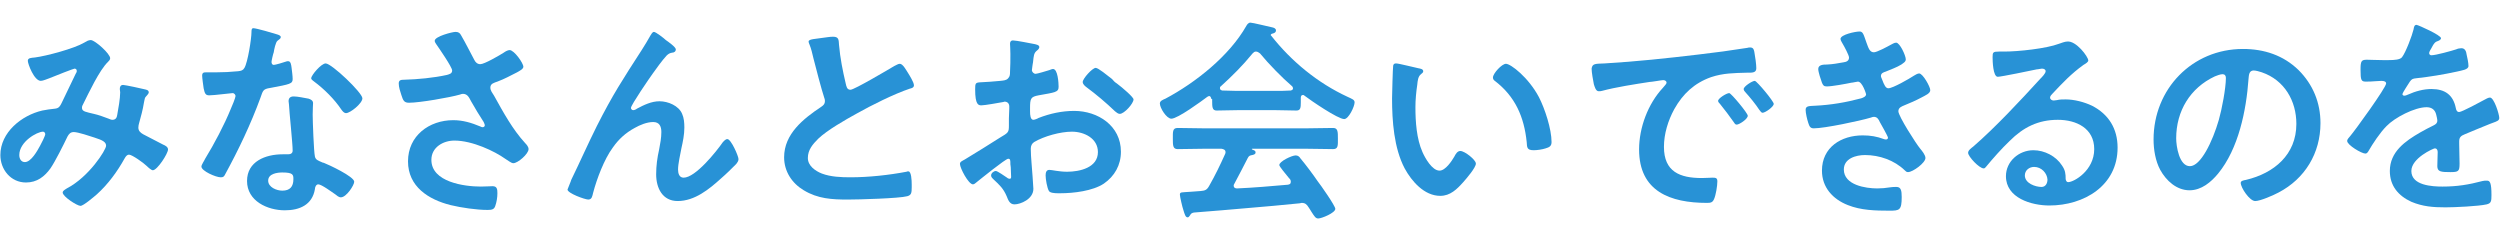 <?xml version="1.0" encoding="utf-8"?>
<!-- Generator: Adobe Illustrator 27.9.0, SVG Export Plug-In . SVG Version: 6.00 Build 0)  -->
<svg version="1.1" id="レイヤー_1" xmlns="http://www.w3.org/2000/svg" xmlns:xlink="http://www.w3.org/1999/xlink" x="0px"
	 y="0px" viewBox="0 0 674 65" style="enable-background:new 0 0 674 65;" xml:space="preserve">
<style type="text/css">
	.st0{fill:#2892D6;}
</style>
<g>
	<path class="st0" d="M29.7,15.7c0,0.4-0.3,0.7-0.6,1c-2.3,2.2-5.2,8.4-6.7,11.4c-0.2,0.3-0.3,0.6-0.3,1c0,1,1.2,1.1,3.2,1.6
		c1,0.2,3,0.9,4,1.3c0.3,0.1,0.6,0.3,1,0.3c0.9,0,1.2-0.6,1.3-1.3c0.3-1.7,0.8-4.4,0.8-6.1c0-0.3-0.1-0.6-0.1-0.9
		c0-0.6,0.2-1.1,0.9-1.1c0.5,0,5.2,1,5.9,1.2c0.4,0.1,1,0.2,1,0.8c0,0.4-0.5,0.8-0.9,1.3c-0.2,0.2-0.3,1.2-0.4,1.5
		c-0.3,1.9-0.8,3.7-1.3,5.5c-0.1,0.3-0.2,0.8-0.2,1.2c0,0.9,0.6,1.4,1.3,1.8c1.2,0.6,4.6,2.4,5.4,2.8c0.5,0.2,1.3,0.6,1.3,1.3
		c0,1.1-2.9,5.6-4.1,5.6c-0.4,0-1.3-0.8-1.7-1.2c-0.8-0.8-3.9-3-4.7-3c-0.6,0-0.9,0.5-1.2,1c-2,3.6-4.5,7-7.5,9.7
		c-0.7,0.6-3.6,3.1-4.4,3.1c-0.9,0-4.8-2.5-4.8-3.6c0-0.5,0.8-0.9,1.1-1.1c6-3.1,10.6-10.4,10.6-11.5c0-1-0.9-1.5-3.1-2.2
		c-1.2-0.4-4.5-1.5-5.6-1.5c-0.9,0-1.3,0.5-1.7,1.2c-1.1,2.3-3.3,6.7-4.6,8.6C12,47.6,10,49.2,7,49.2c-4.1,0-6.9-3.5-6.9-7.4
		c0-6.1,5.7-10.7,11.3-12c1.1-0.2,2.2-0.4,3.4-0.5c1.1-0.1,1.4-0.7,1.8-1.5c1.3-2.6,2.5-5.3,3.8-7.9c0.2-0.3,0.3-0.5,0.3-0.8
		c0-0.4-0.3-0.6-0.6-0.6c-0.2,0-4.9,1.8-6.8,2.6c-0.6,0.2-1.7,0.7-2.3,0.7c-1.8,0-3.5-4.6-3.5-5.4c0-0.8,0.9-0.8,1.9-0.9
		c3.1-0.4,10.6-2.4,13.3-4c0.5-0.3,1.1-0.7,1.8-0.7C25.7,10.9,29.7,14.5,29.7,15.7z M11.6,35.5c-1.6,0-6.4,2.7-6.4,6.3
		c0,1,0.5,1.9,1.5,1.9c1.7,0,3.4-3.1,4.1-4.4c0.3-0.5,1.4-2.7,1.4-3.1C12.2,35.9,12,35.5,11.6,35.5z"/>
	<path class="st0" d="M74.8,9.3c0.3,0.1,0.9,0.3,0.9,0.7c0,0.4-0.4,0.6-0.9,1c-0.5,0.4-0.9,2.4-1,3.1c-0.2,0.5-0.6,2.3-0.6,2.6
		c0,0.4,0.2,0.8,0.6,0.8s2.8-0.7,3.3-0.9c0.2-0.1,0.4-0.1,0.6-0.1c0.7,0,0.8,1,0.9,1.7c0.1,0.8,0.3,2.3,0.3,3.1c0,1.3-0.7,1.4-6,2.4
		c-2.1,0.3-2,0.8-2.7,2.7c-2.6,7.1-5.9,14-9.5,20.6c-0.3,0.6-0.5,0.8-1.2,0.8c-1.3,0-5.2-1.7-5.2-2.9c0-0.5,0.8-1.6,1-2.1
		c2.4-3.9,5.2-9.2,6.9-13.4c0.3-0.6,1.3-3.1,1.3-3.5c0-0.3-0.3-0.8-0.8-0.8s-4.9,0.6-6.3,0.6c-1,0-1.2-0.5-1.5-1.9
		c-0.1-0.7-0.4-2.8-0.4-3.4c0-0.8,0.4-0.9,1-0.9h2.7c2,0,4-0.1,6-0.3c0.8-0.1,1.3-0.2,1.7-0.9c0.9-1.5,1.9-7.9,1.9-9.7
		c0-0.4,0-1,0.5-1C69.1,7.6,73.9,9,74.8,9.3z M83.2,26.6c0.6,0.2,1.2,0.5,1.2,1.2c0,0.1-0.1,1.9-0.1,3.1c0,1.7,0.3,10,0.6,11.3
		c0.2,0.9,0.9,1.1,1.8,1.5c0.2,0.1,0.4,0.2,0.6,0.2c1.3,0.5,8.2,3.7,8.2,5.1c0,0.9-2.1,4.2-3.6,4.2c-0.6,0-1.1-0.5-1.5-0.8
		c-0.9-0.6-3.7-2.7-4.6-2.7c-0.6,0-0.9,0.8-0.9,1.3c-0.7,4.2-4.1,5.7-8.1,5.7c-4.7,0-10.2-2.5-10.2-7.9c0-5.3,5-7.2,9.6-7.2h1.5
		c0.7,0,1.2-0.3,1.2-1c0-1.9-0.9-10.3-1-12.5c0-0.3-0.1-0.5-0.1-0.8c0-0.9,0.5-1.3,1.4-1.3C80.2,26,82.1,26.4,83.2,26.6z M72.3,48.7
		c0,1.8,2.3,2.7,3.8,2.7c2.1,0,3-1.1,3-3.1c0-1.2-0.1-1.8-3-1.8C74.8,46.5,72.3,46.8,72.3,48.7z M97.7,26.5c0,1.4-3.3,4-4.4,4
		c-0.6,0-1-0.6-1.3-1c-1.8-2.7-4.6-5.5-7.3-7.5c-0.2-0.2-0.8-0.5-0.8-0.9c0-0.8,2.7-4,3.9-4C89.4,17.1,97.7,25,97.7,26.5z"/>
	<path class="st0" d="M124.3,9.5c1.3,2.2,2.4,4.5,3.6,6.7c0.3,0.6,0.8,1.1,1.6,1.1c1.1,0,5.2-2.4,6.3-3.1c0.4-0.3,1.1-0.7,1.6-0.7
		c1.2,0,3.7,3.5,3.7,4.5c0,0.6-1,1.1-1.7,1.5c-2,1-3.2,1.7-5.3,2.5c-0.8,0.3-1.9,0.5-1.9,1.6c0,0.9,0.6,1.5,1,2.2
		c2.5,4.5,5,9.1,8.4,12.8c0.4,0.4,0.9,1,0.9,1.6c0,1.3-2.9,3.8-4.1,3.8c-0.6,0-1.5-0.8-2.2-1.2c-2.8-2-8.8-4.9-13.7-4.9
		c-3,0-6.2,1.8-6.2,5.2c0,6,8.9,7.2,13.3,7.2c1.3,0,2.5-0.1,3.2-0.1c1.2,0,1.3,0.8,1.3,1.9c0,1.1-0.2,2.4-0.6,3.5
		c-0.3,0.8-0.8,1-2,1c-3,0-7.1-0.6-10-1.3c-6-1.5-11.5-5-11.5-11.8c0-6.9,5.7-11.1,12.2-11.1c2.6,0,4.9,0.7,7.3,1.7
		c0.2,0.1,0.4,0.2,0.6,0.2c0.3,0,0.6-0.2,0.6-0.5s-0.2-0.6-0.3-0.9c-1.3-2-2.2-3.5-3.4-5.6c-0.5-0.9-0.9-2-2.2-2
		c-0.3,0-0.5,0.1-0.8,0.2c-2.8,0.8-10.9,2.2-13.7,2.2c-1.3,0-1.6-0.5-2.1-2.1c-0.3-0.9-0.7-2.1-0.7-3.1c0-0.9,0.6-1,1.4-1
		c3.7-0.1,8-0.5,11.6-1.3c0.6-0.2,1.4-0.3,1.4-1.2s-3.6-6.1-4.3-7.1c-0.2-0.3-0.4-0.6-0.4-0.9c0-1.2,4.8-2.4,5.6-2.4
		S124,8.9,124.3,9.5z"/>
	<path class="st0" d="M160.9,34c4.3-8.5,7-12.6,12.1-20.5c0.9-1.4,1.6-2.6,2.4-4c0.2-0.3,0.5-0.9,0.9-0.9c0.5,0,2.7,1.7,3.2,2.2
		c0.6,0.4,2.7,1.9,2.7,2.5c0,0.6-0.5,0.9-1,0.9c-0.6,0.1-1,0.3-1.5,0.8c-1.2,1.3-2.7,3.4-3.7,4.8c-0.8,1.1-5.9,8.5-5.9,9.3
		c0,0.3,0.3,0.6,0.6,0.6s0.8-0.2,1-0.4c1.9-1,3.9-2,6.1-2c2.3,0,5.2,1.2,6.1,3.4c0.5,1.1,0.6,2.4,0.6,3.7c0,1.9-0.4,3.8-0.8,5.6
		c-0.3,1.6-0.9,4.2-0.9,5.7c0,1,0.3,2.2,1.5,2.2c3.2,0,8.8-7,10.6-9.6c0.3-0.3,0.7-0.8,1.2-0.8c1,0,3,4.6,3,5.4
		c0,0.5-0.3,0.9-0.6,1.3c-1.3,1.3-2.7,2.7-4.1,3.9c-3.2,2.9-7.1,6.1-11.7,6.1c-4.1,0-5.8-3.5-5.8-7.2c0-2.3,0.3-4.5,0.8-6.7
		c0.3-1.6,0.6-3.1,0.6-4.7c0-1.5-0.5-2.7-2.2-2.7s-3.6,0.8-5,1.6c-2.4,1.3-4.3,3-5.9,5.3c-2.3,3.1-4.3,8.4-5.3,12.2
		c-0.2,0.8-0.3,1.8-1.3,1.8c-0.9,0-5.6-1.7-5.6-2.7c0-0.1,1-2.4,1-2.6C156.3,43.8,158.5,38.8,160.9,34z"/>
	<path class="st0" d="M221.8,10.2c0.9-0.1,1.9-0.3,2.8-0.3c1.6,0,1.5,0.9,1.6,2.2c0.3,3.5,1,7,1.8,10.4c0.2,0.8,0.3,1.7,1.3,1.7
		s10.3-5.5,11.8-6.4c0.5-0.2,1-0.6,1.5-0.6c0.8,0,1.7,1.7,2.1,2.3c0.5,0.8,1.7,2.7,1.7,3.5c0,0.6-0.6,0.8-1.1,0.9
		c-4.2,1.4-10.4,4.5-14.3,6.7c-3.1,1.7-8,4.5-10.4,6.8c-1.5,1.5-2.8,3-2.8,5.2c0,2.1,2,3.5,3.8,4.2c2.4,0.9,5.2,1,7.7,1
		c4.9,0,10.4-0.6,15.1-1.5c0.2-0.1,0.3-0.1,0.5-0.1c0.8,0,0.9,2.4,0.9,3.6v0.7c0,1.5-0.1,2.1-1.2,2.4c-2.2,0.6-13.2,0.9-16,0.9
		c-4.3,0-8.1-0.2-11.9-2.5c-3.2-1.9-5.3-5.1-5.3-8.9c0-6.3,5.2-10.4,10-13.6c0.6-0.4,1-0.8,1-1.5c0-0.5-0.1-0.7-0.2-1
		c-0.7-2.1-2.3-8.2-2.9-10.6c-0.3-1.3-0.6-2.6-1.1-3.8c-0.1-0.2-0.2-0.5-0.2-0.7C218,10.5,220,10.5,221.8,10.2z"/>
	<path class="st0" d="M271.8,42.8c-0.7,0-7.6,5.6-8.6,6.4c-0.2,0.2-0.6,0.5-0.9,0.5c-1.2,0-3.5-4.4-3.5-5.5c0-0.6,0.6-0.8,1.3-1.2
		c3.2-1.9,6.3-3.9,9.5-5.9c2.2-1.3,2.4-1.4,2.4-3.2v-2c0-0.9,0.1-1.7,0.1-2.6v-0.6c0-0.8-0.5-1.3-1.3-1.3c-0.1,0-0.2,0.1-0.3,0.1
		c-1.1,0.2-5,0.9-5.9,0.9c-0.8,0-1.7-0.1-1.7-4.3c0-1.6,0.1-1.8,1.2-1.9c1.8-0.1,3.8-0.2,5.6-0.4c0.8-0.1,1.6-0.1,2.1-0.7
		c0.5-0.5,0.5-1.1,0.5-1.7c0.1-1.6,0.1-3.2,0.1-4.9c0-1.2-0.1-2.5-0.1-2.7c0-0.5,0.2-0.9,0.8-0.9c0.9,0,4.8,0.8,5.9,1
		c0.3,0.1,1.2,0.2,1.2,0.8c0,0.3-0.3,0.7-0.6,0.9c-0.9,0.7-0.9,1.4-1.1,3.2c-0.1,0.3-0.1,0.8-0.2,1.3c0,0.2-0.1,0.6-0.1,0.8
		c0,0.5,0.5,1,1,1c0.4,0,3.1-0.8,3.7-1c0.3-0.1,0.7-0.3,1-0.3c1.3,0,1.5,3.8,1.5,4.8c0,1.5-1,1.5-5.4,2.3c-2.1,0.4-2.3,0.8-2.3,3.5
		V30c0,1,0.1,2.3,0.9,2.3c0.3,0,1.1-0.3,1.4-0.5c3.1-1.2,6.3-1.9,9.6-1.9c6.4,0,12.6,4,12.6,11c0,3.6-1.7,6.6-4.6,8.6
		c-3,2-8.2,2.6-11.7,2.6h-0.7c-0.9,0-2.1-0.1-2.4-0.6c-0.5-0.8-0.9-3.2-0.9-4.2c0-0.8,0.2-1.5,1-1.5c0.7,0,2.6,0.5,4.8,0.5
		c3.4,0,8.3-1.1,8.3-5.3c0-3.7-3.7-5.5-7-5.5c-3.1,0-7.5,1.2-10.2,2.8c-0.6,0.4-0.9,1-0.9,1.8c0,0.7,0.1,3,0.2,3.8
		c0.1,1.2,0.5,6.4,0.5,7c0,2.8-3.5,4.2-5.1,4.2c-1.3,0-1.7-1.2-2.1-2.2c-0.9-2.1-1.9-3-3.5-4.5c-0.3-0.3-0.7-0.6-0.7-1.1
		c0-0.6,0.7-1.2,1.3-1.2c0.4,0,2.4,1.4,3,1.8c0.2,0.2,0.5,0.3,0.7,0.3c0.3,0,0.4-0.2,0.4-0.5c0-0.1-0.1-2.4-0.1-2.6
		c0-0.3-0.1-0.6-0.1-0.8C272.4,43.2,272.4,42.8,271.8,42.8z M301.1,22.5c1.6,1.2,4.5,3.7,4.5,4.3c0,1.1-2.5,3.9-3.7,3.9
		c-0.5,0-0.9-0.4-1.3-0.7c-2.4-2.3-5-4.5-7.7-6.5c-0.4-0.3-1-0.8-1-1.4c0-0.9,2.6-3.8,3.5-3.8c0.7,0,3.1,2,4.4,3
		C300.2,21.8,300.6,22.2,301.1,22.5z"/>
	<path class="st0" d="M326.6,26.7c-0.1-0.3-0.2-0.8-0.6-0.8c-0.2,0-0.3,0.1-0.5,0.2c-1.6,1.2-8,5.9-9.7,5.9c-1.3,0-3.1-2.9-3.1-4.1
		c0-0.7,0.8-1,1.5-1.3c8.1-4.3,17.2-11.5,21.8-19.6c0.2-0.4,0.6-0.9,1.1-0.9c0.6,0,5,1.1,6,1.3c0.4,0.1,0.9,0.3,0.9,0.8
		c0,0.6-0.6,0.8-1.1,0.9c-0.2,0.1-0.3,0.2-0.3,0.3c0,0.1,0,0.2,0.1,0.2c5.5,7,12.6,12.8,20.6,16.5c1.3,0.6,1.9,0.8,1.9,1.5
		c0,1.1-1.6,4.5-2.8,4.5c-1.7,0-9-5-10.7-6.3c-0.1-0.1-0.2-0.2-0.4-0.2c-0.5,0-0.6,0.4-0.6,0.8v1.2c0,1.5-0.1,2.2-1.2,2.2
		c-1.5,0-3.7-0.1-5.4-0.1h-10.6c-1.8,0-3.8,0.1-5.5,0.1c-1.2,0-1.2-1-1.2-2.7v-0.4H326.6z M332.8,49.5c-0.1,0.2-0.2,0.3-0.2,0.5
		c0,0.6,0.4,0.8,0.9,0.8c4.5-0.2,9.1-0.6,13.7-1c0.5-0.1,0.8-0.2,0.8-0.8c0-0.5-0.2-0.7-0.5-1c-0.8-1-2.6-3.1-2.6-3.5
		c0-1,3.4-2.6,4.4-2.6c0.6,0,1,0.3,1.3,0.8c1.5,1.8,3.3,4.2,4.6,6.1c0.8,1,4.8,6.7,4.8,7.5c0,1.1-3.7,2.6-4.6,2.6
		c-0.7,0-1-0.5-1.9-1.9c-0.2-0.3-0.4-0.7-0.7-1.1c-0.5-0.8-0.9-1.2-1.9-1.2c-0.2,0-0.3,0.1-0.4,0.1c-4.8,0.5-9.5,0.9-14.2,1.3
		c-4.9,0.4-8.9,0.8-14.4,1.2c-0.5,0.1-0.8,0.2-1.1,0.8c-0.2,0.2-0.3,0.5-0.6,0.5c-0.6,0-0.8-0.8-1.2-2.1c-0.2-0.5-0.9-3.5-0.9-4
		c0-0.8,0.4-0.6,2.9-0.8l2.7-0.2c1.2-0.1,1.7-0.3,2.3-1.4c1.6-2.8,3-5.7,4.3-8.6c0.1-0.2,0.1-0.3,0.1-0.5c0-0.6-0.5-0.8-1.1-0.9
		h-4.6c-2.4,0-4.8,0.1-7.2,0.1c-1.3,0-1.3-1-1.3-2.8c0-1.9-0.1-2.9,1.3-2.9c2.4,0,4.8,0.1,7.2,0.1h27.4c2.4,0,4.8-0.1,7.3-0.1
		c1.3,0,1.3,1,1.3,2.9c0,1.8,0.1,2.8-1.3,2.8c-2.4,0-4.8-0.1-7.3-0.1h-14.4c-0.2,0-0.2,0-0.2,0.1s0.1,0.1,0.3,0.2
		c0.5,0.2,0.7,0.3,0.7,0.7c0,0.5-0.5,0.6-0.9,0.7c-0.6,0.1-0.9,0.2-1.2,0.8C335.3,44.7,333.9,47.5,332.8,49.5z M338.6,13.9
		c-0.4,0-0.6,0.2-0.9,0.5c-2.7,3.3-5.4,6-8.6,8.9c-0.2,0.1-0.2,0.3-0.2,0.5c0,0.4,0.3,0.5,0.6,0.6c1.3,0,2.6,0.1,3.8,0.1h10.6
		c1.3,0,2.7,0,4.1-0.1c0.3-0.1,0.6-0.2,0.6-0.6c0-0.2-0.1-0.3-0.2-0.5c-2.8-2.4-6.4-6.1-8.7-8.9C339.3,14.1,339,13.9,338.6,13.9z"/>
	<path class="st0" d="M382.4,18.4c0.5,0.1,1.3,0.2,1.3,0.8c0,0.3-0.2,0.5-0.6,0.8c-0.8,0.6-0.9,1.8-1,2.8c-0.3,2-0.5,4.1-0.5,6.1
		c0,3.9,0.3,8.5,1.9,12.1c0.7,1.6,2.6,5,4.6,5c1.6,0,3.3-2.6,4-3.8c0.3-0.6,0.8-1.5,1.6-1.5c1.2,0,4.2,2.4,4.2,3.4
		c0,1.1-2.6,4.1-3.4,5c-1.7,1.9-3.5,3.7-6.2,3.7c-4.3,0-7.7-3.9-9.6-7.4c-2.9-5.5-3.4-12.8-3.4-18.9c0-0.9,0.2-8.3,0.3-8.8
		c0.1-0.5,0.4-0.6,0.8-0.6C377.1,17.1,381.4,18.2,382.4,18.4z M406,17.2c1.3,0,6.1,3.7,8.9,9c1.6,3.1,3.4,8.6,3.4,12.1
		c0,1.1-0.6,1.4-1.6,1.7c-0.9,0.3-2.3,0.5-3.2,0.5c-1.9,0-1.8-0.8-1.9-2.2c-0.7-6.8-3.1-12.3-8.6-16.5c-0.3-0.2-0.5-0.5-0.5-0.9
		C402.5,19.8,404.9,17.2,406,17.2z"/>
	<path class="st0" d="M432.6,17.1c8.5-0.5,16.9-1.4,25.3-2.4c4.4-0.5,8.8-1.1,13.2-1.8c0.2-0.1,0.5-0.1,0.8-0.1c0.9,0,1,0.8,1.1,1.4
		c0.2,1,0.5,3.2,0.5,4.2c0,1.3-1.2,1.2-2.6,1.2c-3.4,0.1-6.3,0.1-9.6,1.2c-4.5,1.6-7.6,4.5-9.9,8.6c-1.7,3.1-2.8,6.7-2.8,10.2
		c0,6.7,4.3,8.4,10.2,8.4c1,0,2.3-0.1,2.9-0.1c0.9,0,1.3,0.1,1.3,1c0,1.2-0.4,3.7-0.9,4.8c-0.4,0.9-0.9,1-1.9,1
		c-9.9,0-18.3-3.1-18.3-14.4c0-5.9,2.4-12.3,6.4-16.6c0.6-0.7,1-1.1,1-1.4c0-0.5-0.5-0.7-0.9-0.7s-3.1,0.5-3.7,0.5
		c-3.9,0.6-9.1,1.4-12.8,2.4c-0.3,0.1-0.6,0.1-0.9,0.1c-0.8,0-1.1-1.3-1.3-1.9c-0.2-1-0.6-3.2-0.6-4.2
		C429.3,17.1,430.1,17.2,432.6,17.1z M471.2,31.2c0,0.9-2.3,2.4-3,2.4c-0.4,0-0.6-0.4-0.8-0.7c-1.2-1.7-2.4-3.3-3.7-4.9
		c-0.2-0.2-0.5-0.5-0.5-0.8c0-0.7,2.3-2.1,3-2.1C466.7,25.1,471.2,30.5,471.2,31.2z M478.2,28c0,0.8-2.3,2.4-3,2.4
		c-0.4,0-0.6-0.5-0.9-0.8c-0.9-1.4-2.6-3.5-3.8-4.8c-0.2-0.2-0.4-0.5-0.4-0.8c0-0.7,2.3-2.2,3-2.2C473.7,21.9,478.2,27.3,478.2,28z"
		/>
	<path class="st0" d="M503.2,11.5c0.5,1.3,0.8,2.6,2,2.6c0.8,0,3.6-1.5,4.5-2c0.4-0.2,1-0.6,1.5-0.6c1,0,2.6,3.5,2.6,4.5
		c0,0.7-0.7,1-1.2,1.4c-1.3,0.8-2.8,1.3-4.2,1.9c-0.6,0.2-1.3,0.4-1.3,1.2c0,0.3,0.2,0.6,0.3,0.9c0.6,1.6,1,2.4,1.7,2.4
		c1.2,0,5.7-2.6,6.9-3.4c0.3-0.2,1-0.6,1.4-0.6c1,0,3,3.6,3,4.5s-1.3,1.4-2.4,2c-1.5,0.8-3.1,1.5-4.6,2.1c-0.7,0.3-1.6,0.6-1.6,1.6
		c0,1.3,4.8,8.8,5.9,10.1c0.5,0.6,1.4,1.7,1.4,2.5c0,1.3-3.4,3.8-4.7,3.8c-0.4,0-0.6-0.2-0.9-0.5c-2.8-2.7-6.8-4.1-10.7-4.1
		c-2.4,0-5.7,0.9-5.7,3.9c0,4.2,5.9,5.1,9,5.1c1.2,0,2.3-0.1,3.5-0.3c0.5-0.1,1.2-0.1,1.7-0.1c1.2,0,1.4,1,1.4,2.7
		c0,3.6-0.6,3.7-3.3,3.7c-3.8,0-7.7-0.1-11.2-1.5c-4.1-1.6-7-4.8-7-9.3c0-6.3,5.2-9.5,11-9.5c2.1,0,3.8,0.3,5.7,1
		c0.2,0.1,0.4,0.1,0.6,0.1c0.3,0,0.5-0.2,0.5-0.5s-1.9-3.7-2.2-4.2c-0.3-0.7-0.7-1.4-1.6-1.4c-0.3,0-0.5,0.1-0.8,0.2
		c-3,0.9-12.5,2.9-15.4,2.9c-1,0-1.2-0.6-1.5-1.5c-0.3-0.9-0.7-2.6-0.7-3.5c0-1.1,1-1,2.6-1.1c4.2-0.2,8.3-0.9,12.4-2
		c0.6-0.2,1.3-0.5,1.3-1.1c0-0.1-1-3.4-2.2-3.4c-0.3,0-1.4,0.3-1.8,0.3c-1.4,0.3-5.2,1-6.6,1c-0.8,0-1-0.3-1.3-1
		c-0.3-0.8-1-2.9-1-3.7c0-1.2,1.5-1.2,2.3-1.2c1.9-0.1,2.7-0.3,4.5-0.6c0.8-0.1,1.5-0.4,1.5-1.3c0-0.6-1.3-3-1.6-3.5
		c-0.2-0.4-0.7-1.1-0.7-1.5c0-1.2,4.1-2,5-2C502.3,8.4,502.4,9.3,503.2,11.5z"/>
	<path class="st0" d="M563,16.3c0,0.4-0.6,0.8-1.3,1.2c-3.2,2.3-5.7,4.9-8.4,7.8c-0.2,0.2-0.6,0.6-0.6,1c0,0.5,0.5,0.8,1,0.8
		c0.2,0,0.5-0.1,0.8-0.1c0.8-0.2,1.6-0.2,2.4-0.2c2.3,0,5,0.7,7.1,1.7c4.5,2.3,6.9,6.2,6.9,11.3c0,10.3-9.1,15.6-18.4,15.6
		c-4.8,0-11.7-2-11.7-7.9c0-4,3.5-7,7.4-7c3,0,6.1,1.6,7.7,4.1c0.9,1.3,1,2.2,1,3.7c0.1,0.4,0.2,0.8,0.7,0.8c1.5,0,7-3.1,7-8.9
		c0-5.6-4.8-7.9-9.8-7.9c-5.3,0-9.3,2-13,5.7c-2.3,2.2-4.4,4.6-6.4,7c-0.2,0.2-0.3,0.4-0.6,0.4c-1.2,0-4.2-3.2-4.2-4.2
		c0-0.7,0.9-1.3,1.4-1.7c6-5.2,12.7-12.4,18-18.2c0.5-0.5,1.5-1.5,1.5-2.1c0-0.5-0.5-0.7-1-0.7c-0.3,0-1,0.2-1.4,0.2
		c-1.4,0.3-9.6,2-10.5,2c-1.3,0-1.4-4.3-1.4-5.3c0-1.3,0.1-1.5,1.8-1.5h1.4c3.7,0,11.3-0.8,14.7-2.1c0.6-0.2,1.6-0.6,2.2-0.6
		C559.7,10.9,563,15.3,563,16.3z M548.4,45c-1.3,0-2.5,0.9-2.5,2.3c0,2.1,2.8,3.1,4.5,3.1c1.1,0,1.6-1,1.6-2
		C551.9,46.7,550.4,45,548.4,45z"/>
	<path class="st0" d="M619.7,18.9c3.9,3.9,5.9,8.8,5.9,14.3c0,8.1-4.2,15-11.3,18.7c-1.3,0.7-4.9,2.3-6.3,2.3
		c-1.5,0-3.9-3.6-3.9-4.9c0-0.6,0.9-0.7,1.4-0.8c7.6-1.8,13.6-6.8,13.6-15.1c0-6.2-3.2-11.8-9.3-13.9c-0.5-0.2-1.7-0.5-2.2-0.5
		c-1.3,0-1.3,1.3-1.4,2.3c-0.6,8.5-2.7,18.8-8.2,25.5c-1.9,2.3-4.5,4.5-7.7,4.5c-3.5,0-6.3-2.6-7.9-5.5c-1.3-2.4-1.8-5.5-1.8-8.2
		c0-13.6,10.4-24.4,24.1-24.4C610.4,13.2,615.6,14.9,619.7,18.9z M597.1,20.6c-6.6,3.1-10.4,9.3-10.4,16.7c0,2.1,0.8,7.5,3.7,7.5
		s6.1-6.6,7.8-12.5c0.8-2.8,1.9-8.5,1.9-11.3c0-0.6-0.3-1-0.9-1C598.6,20,597.6,20.4,597.1,20.6z"/>
	<path class="st0" d="M658.1,10.3c0,0.3-0.4,0.6-0.7,0.7c-0.9,0.3-1.2,0.6-1.9,2c-0.2,0.3-0.6,1-0.6,1.3c0,0.4,0.3,0.6,0.6,0.6
		c1.2,0,5.5-1.2,6.7-1.6c0.4-0.2,1-0.3,1.4-0.3c1,0,1.3,0.9,1.4,1.7c0.2,0.8,0.5,2.3,0.5,3.1c0,1-1.9,1.2-3.1,1.5
		c-3.7,0.8-7.3,1.4-11,1.8c-0.9,0.1-1.2,0.2-1.7,0.9c-0.3,0.5-2,3-2,3.4c0,0.2,0.2,0.4,0.5,0.4s0.8-0.2,1-0.3c2-0.9,4.2-1.5,6.3-1.5
		c3.7,0,5.9,1.6,6.6,5.2c0.1,0.5,0.3,1,0.9,1c0.7,0,5.9-2.8,6.8-3.3c0.4-0.2,1-0.6,1.5-0.6c1.1,0,2.5,4.5,2.5,5.5
		c0,0.7-0.6,0.9-1.7,1.3c-0.2,0.1-0.5,0.2-0.8,0.3c-2.3,0.9-4.6,1.9-6.8,2.8c-1,0.4-1.5,0.8-1.5,1.9v0.7c0,1.8,0.1,3.5,0.1,5.3
		c0,2.1-0.3,2.3-2.5,2.3c-2.5,0-3.5-0.1-3.5-1.6c0-1.3,0.1-2.6,0.1-3.8c0-0.5-0.2-1-0.8-1c-0.3,0-6.3,2.6-6.3,6.1
		c0,3.9,5.6,4.2,8.4,4.2c3.9,0,7-0.5,10.8-1.5c0.3-0.1,0.8-0.1,1.2-0.1c0.8,0,1.2,0.6,1.2,3.9c0,1.7-0.1,2.2-1.3,2.5
		c-2.2,0.5-8.6,0.8-11.1,0.8c-3.3,0-6.1-0.2-9.2-1.5c-3.5-1.6-5.8-4.3-5.8-8.3c0-5.2,4.2-8.1,8.2-10.4c1.2-0.7,2.4-1.3,3.6-1.9
		c0.6-0.3,1-0.6,1-1.3c0-0.4-0.2-1.2-0.3-1.6c-0.3-1.3-1.2-2-2.6-2c-3.2,0-8.6,2.8-10.8,5.1c-1.7,1.7-3.7,4.7-4.9,6.8
		c-0.2,0.3-0.4,0.6-0.8,0.6c-1,0-4.9-2.3-4.9-3.4c0-0.5,0.5-0.9,0.8-1.3c1.3-1.5,9.7-13.1,9.7-14.2c0-0.5-0.5-0.7-1.3-0.7
		c-0.9,0-2.3,0.2-4.1,0.2c-1.3,0-1.5-0.3-1.5-3.2c0-2.3,0.2-2.7,1.7-2.7c1,0,2.5,0.1,4.2,0.1h1.7c1.5,0,3.1-0.1,3.6-0.8
		c1-1.3,2.7-5.8,3.1-7.5c0.1-0.6,0.2-1.2,0.8-1.2C652.1,6.8,658.1,9.5,658.1,10.3z"/>
</g>
</svg>
